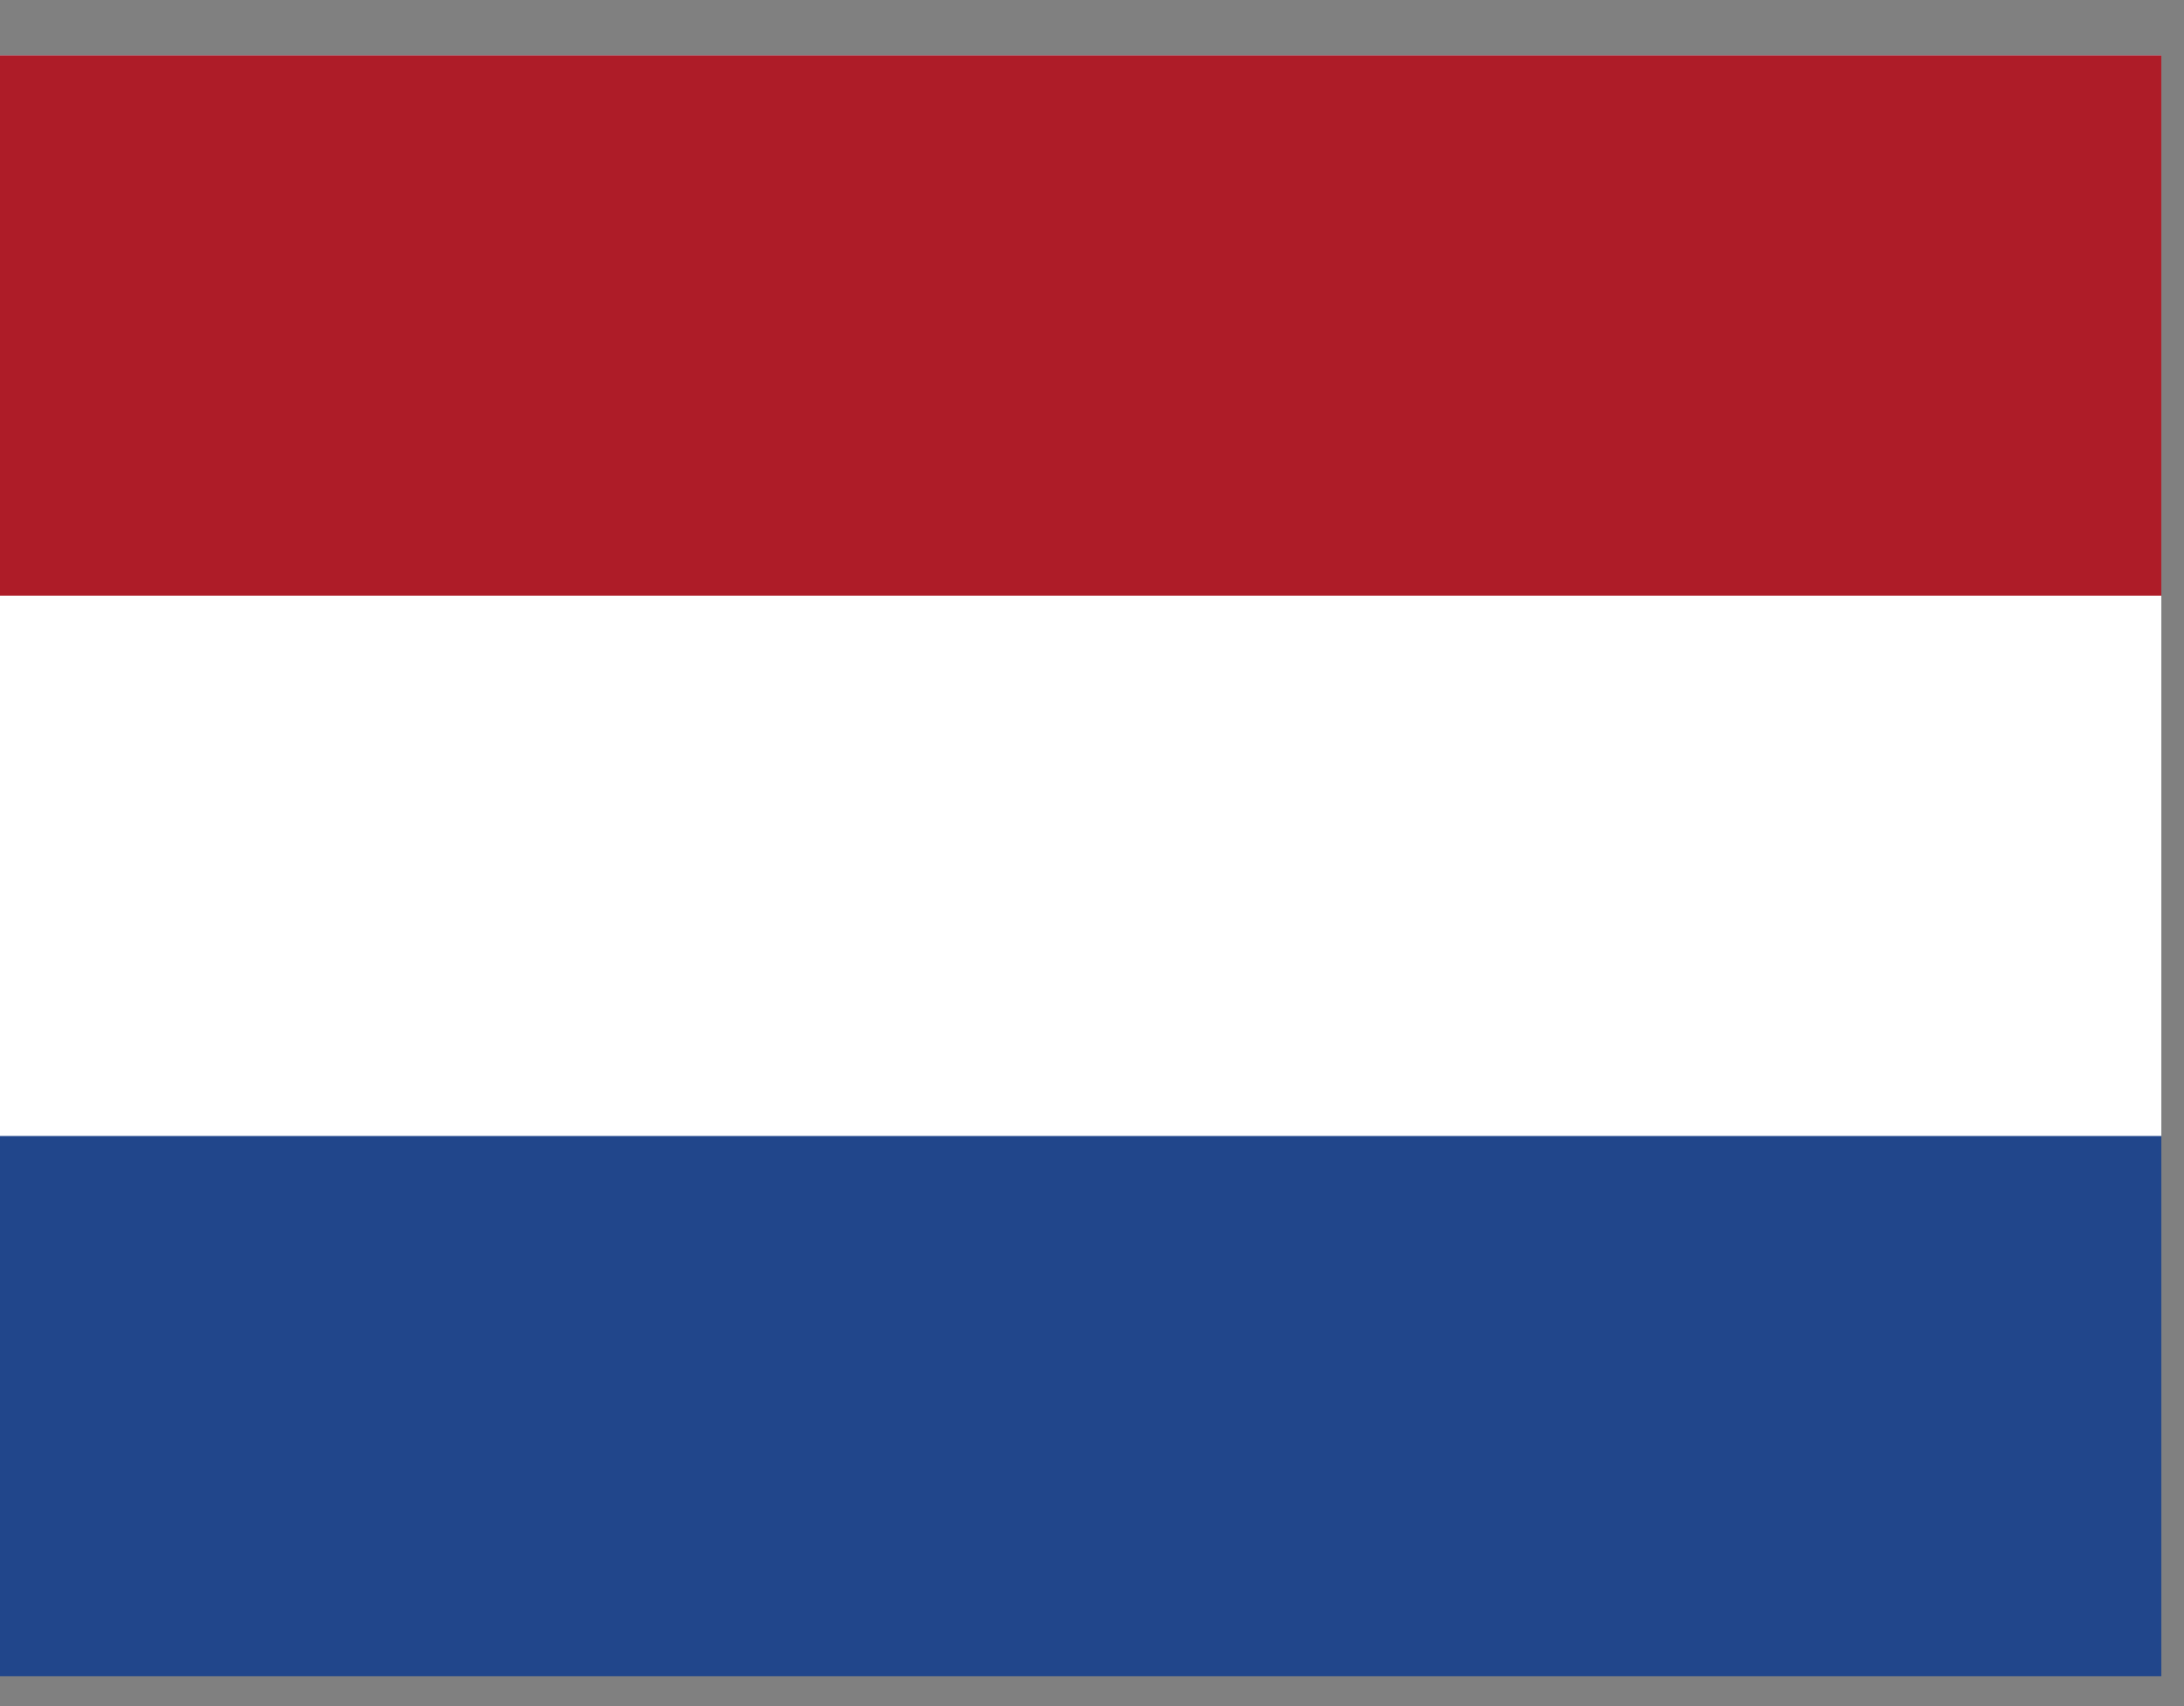 <svg width="32" height="25" viewBox="0 0 32 25" fill="none" xmlns="http://www.w3.org/2000/svg">
<rect x="0" y="0" width="32" height="25" fill="#808080" stroke="none"/>
<path d="M0 0.812H31.667V24.562H0V0.812Z" fill="#21468B"/>
<path d="M0 0.812H31.667V16.646H0V0.812Z" fill="white"/>
<path d="M0 0.812H31.667V8.729H0V0.812Z" fill="#AE1C28"/>
</svg>
